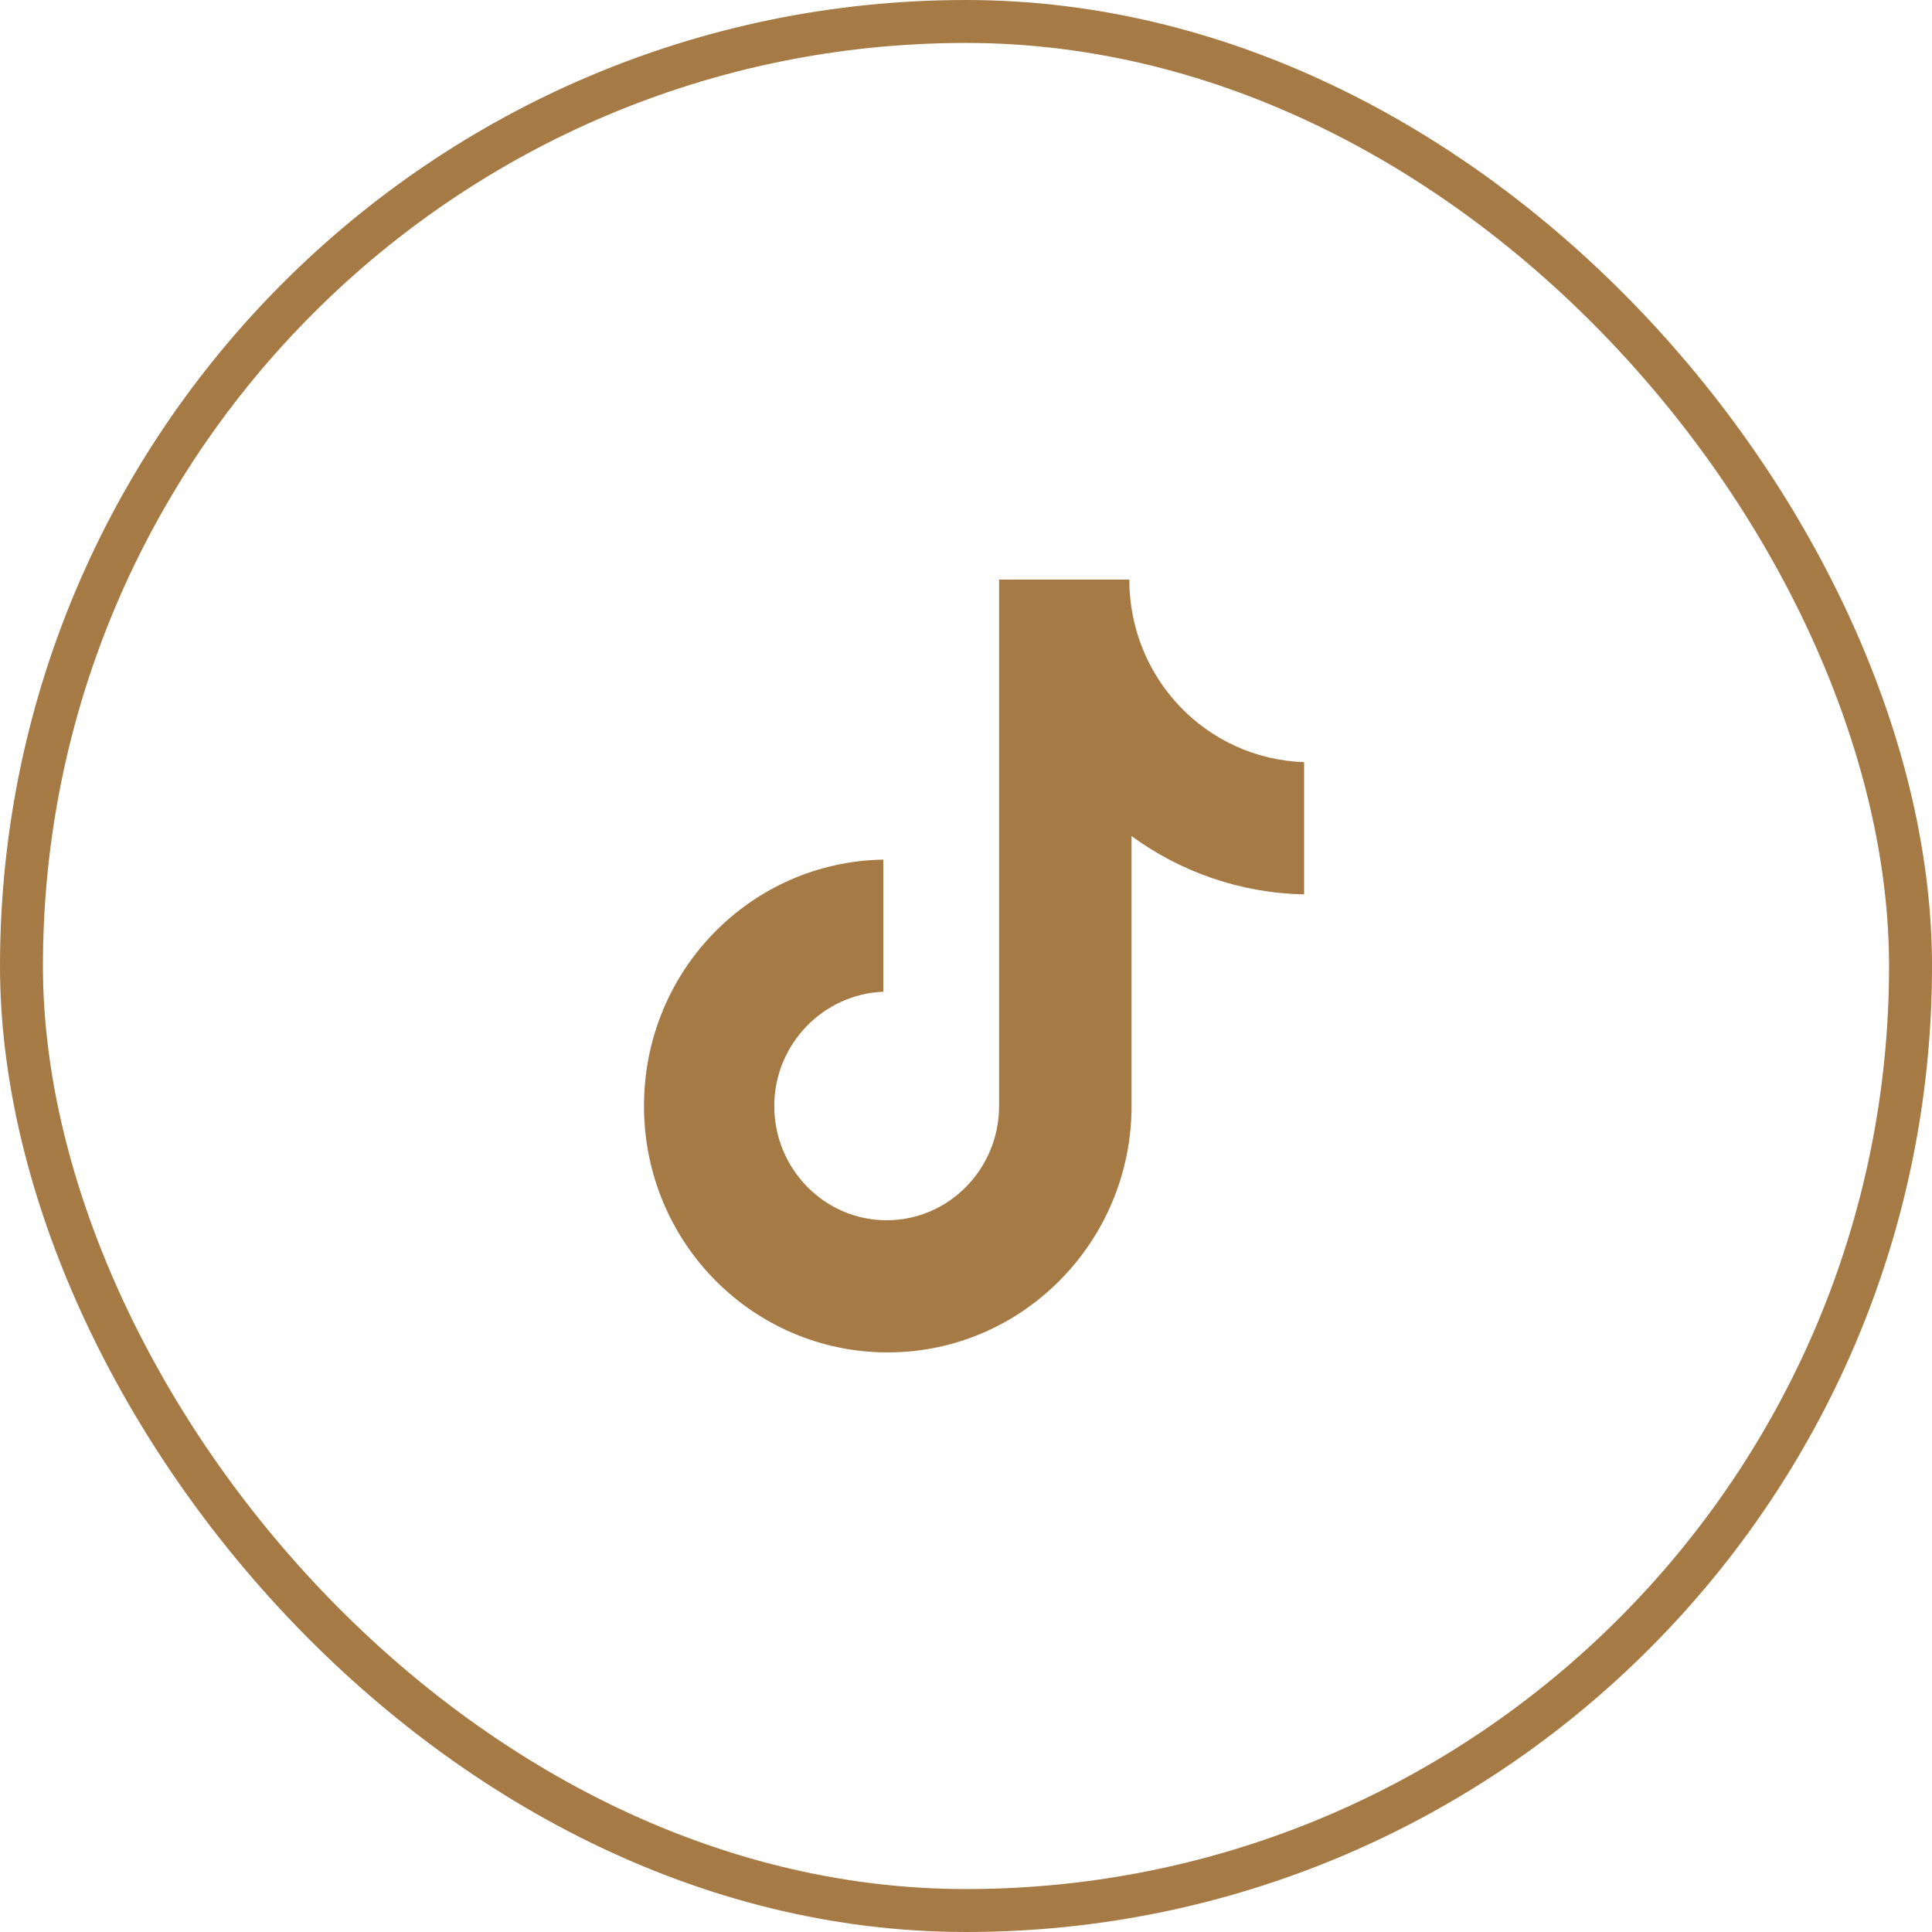 <svg width="45" height="45" viewBox="0 0 45 45" fill="none" xmlns="http://www.w3.org/2000/svg">
<g clip-path="url(#clip0_1502_1271)">
<path d="M26.304 13.5H23.271V25.761C23.271 27.222 22.104 28.422 20.652 28.422C19.2 28.422 18.034 27.222 18.034 25.761C18.034 24.326 19.174 23.152 20.574 23.1V20.022C17.489 20.074 15 22.604 15 25.761C15 28.944 17.541 31.5 20.678 31.5C23.815 31.5 26.356 28.917 26.356 25.761V19.474C27.497 20.309 28.897 20.804 30.375 20.831V17.752C28.093 17.674 26.304 15.796 26.304 13.5Z" fill="#A67A44"/>
</g>
<rect x="0.5" y="0.5" width="44" height="44" rx="22" stroke="#A67A44"/>
<defs>
<clipPath id="clip0_1502_1271">
<rect width="18" height="18" fill="white" transform="translate(13.5 13.5)"/>
</clipPath>
</defs>
</svg>
